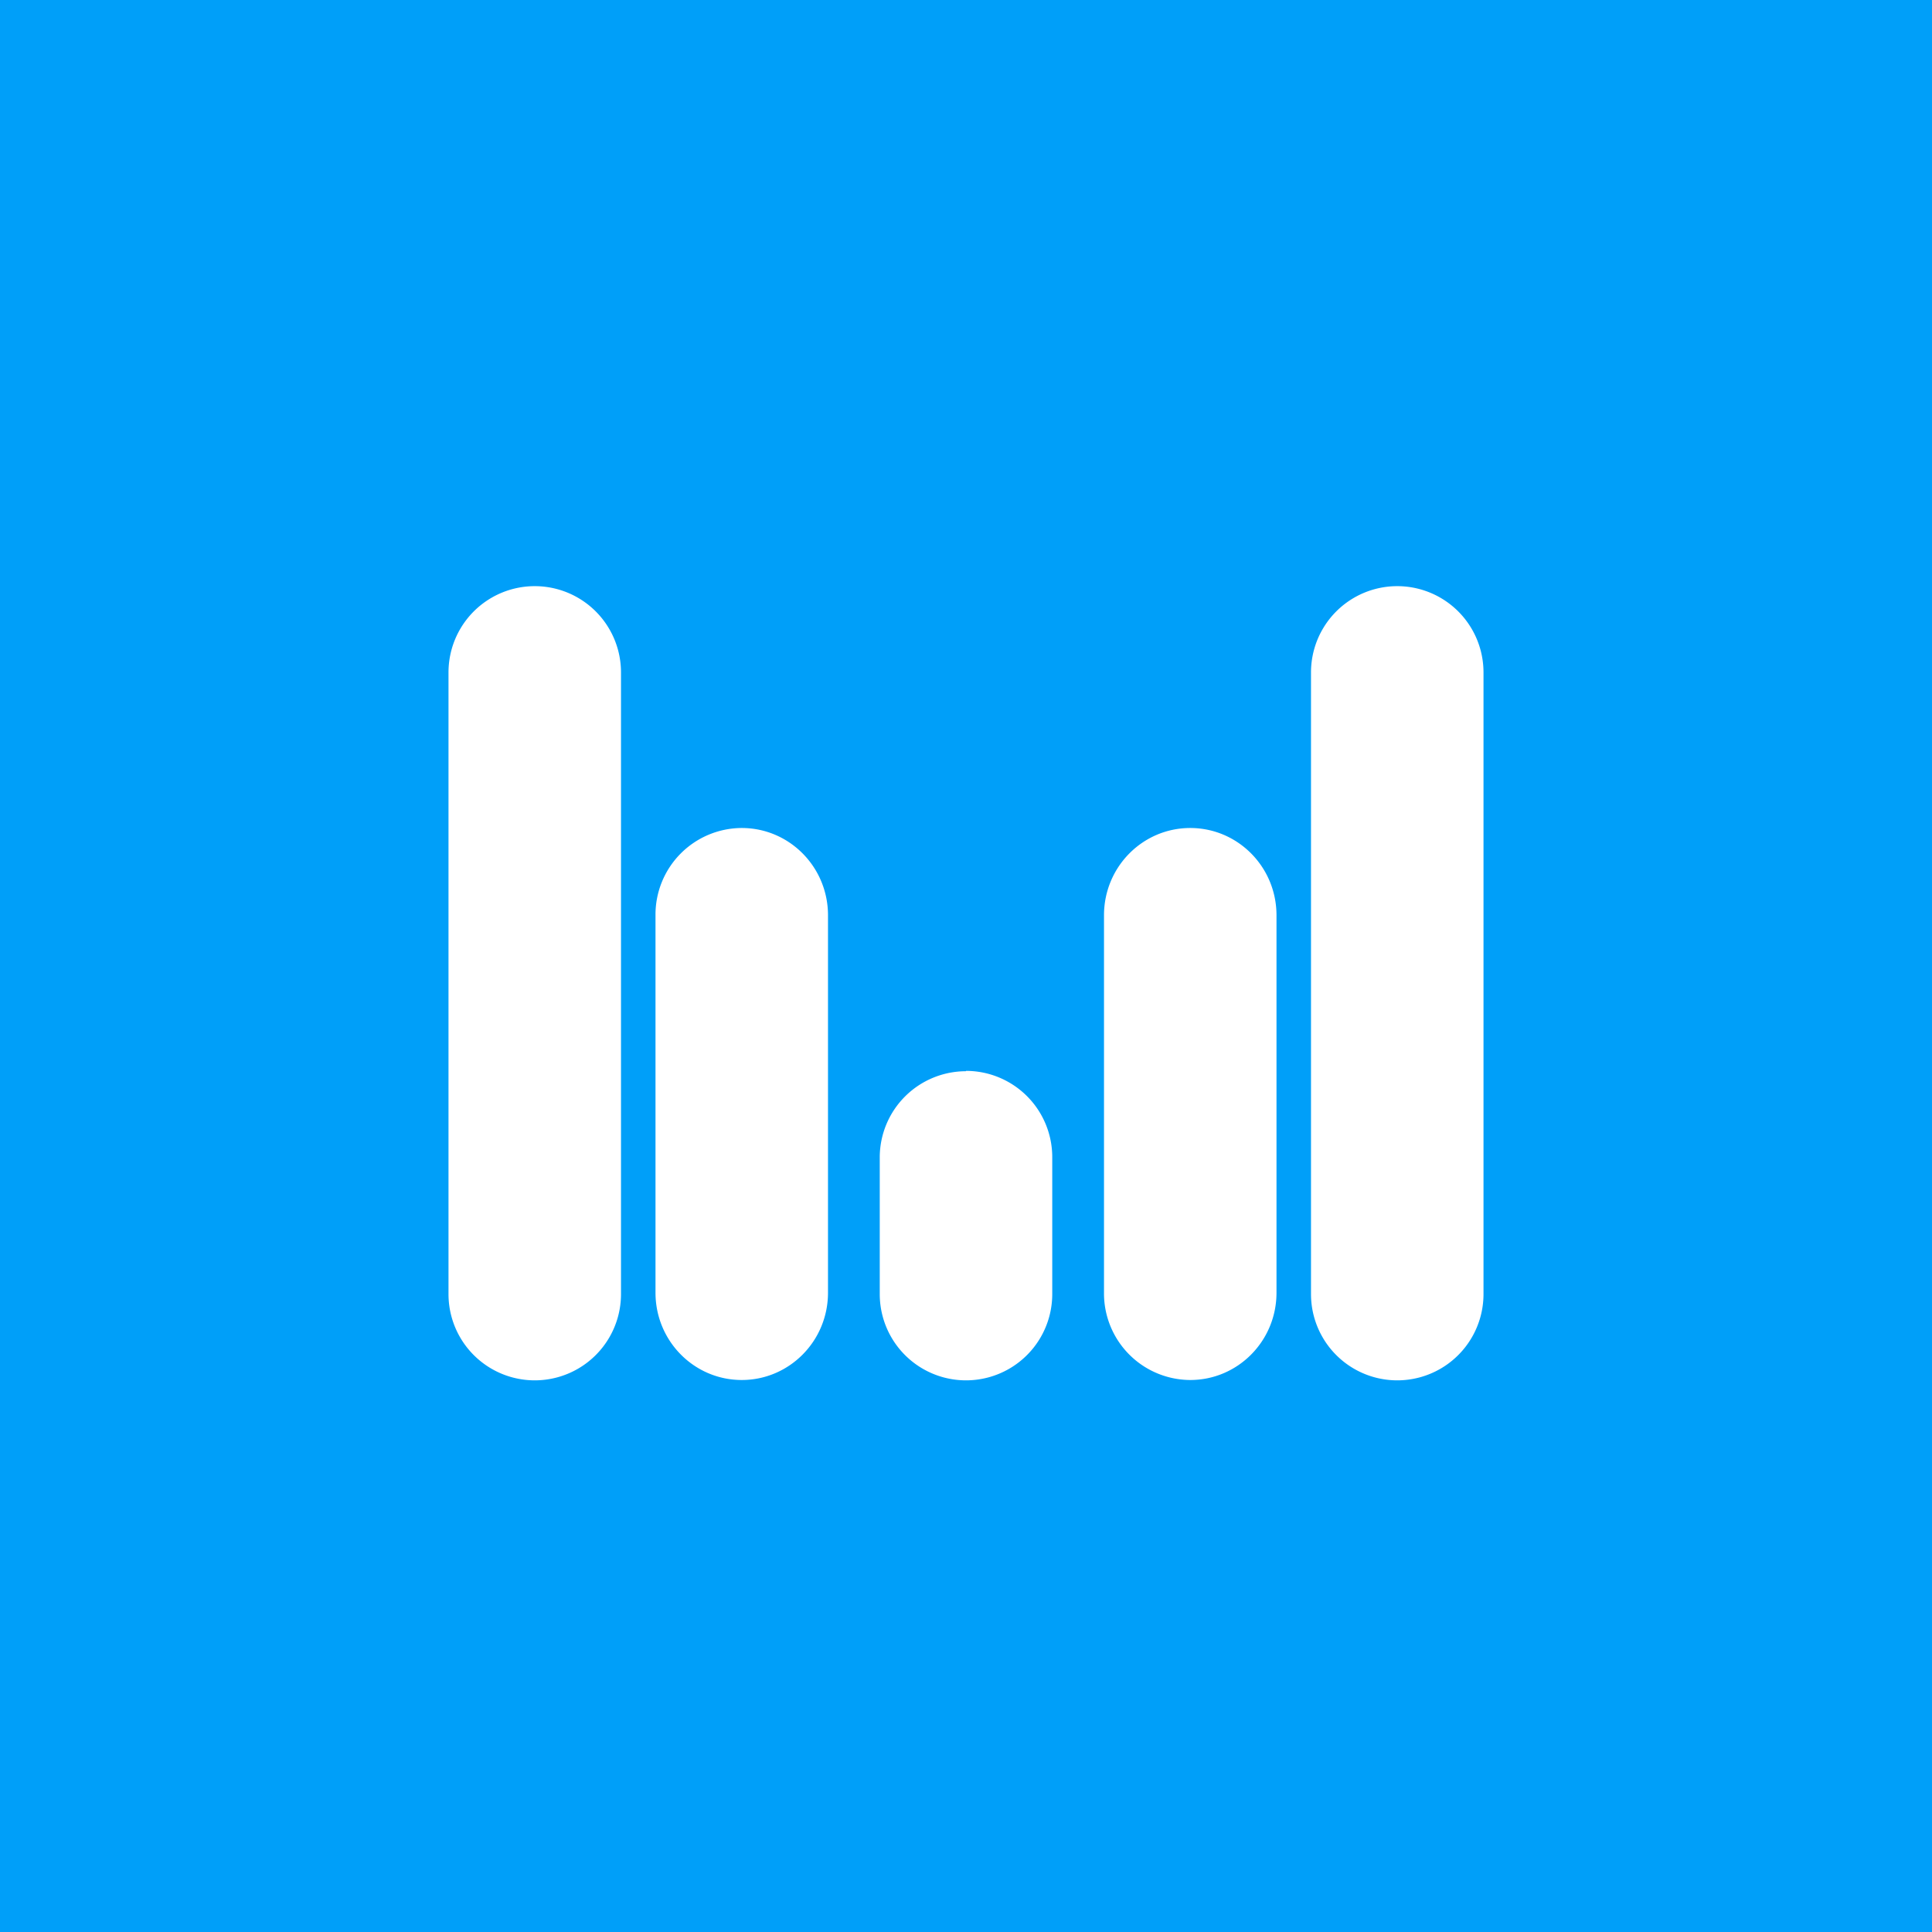 <!-- by TradingView --><svg width="56" height="56" viewBox="0 0 56 56" xmlns="http://www.w3.org/2000/svg"><path fill="#009FF9" d="M0 0h56v56H0z"/><path d="M13 19.49a2.5 2.5 0 0 1 5 0v18.02a2.5 2.5 0 0 1-5 0V19.49Zm25 0a2.5 2.5 0 0 1 5 0v18.02a2.5 2.5 0 0 1-5 0V19.49ZM21.5 24a2.51 2.51 0 0 0-2.5 2.53v10.94c0 1.4 1.12 2.53 2.5 2.53s2.5-1.13 2.5-2.53V26.53c0-1.4-1.12-2.53-2.5-2.53ZM32 26.53c0-1.4 1.12-2.53 2.5-2.53s2.5 1.13 2.5 2.53v10.94c0 1.4-1.12 2.53-2.5 2.53a2.51 2.51 0 0 1-2.5-2.53V26.53Zm-4 4.52a2.5 2.5 0 0 0-2.5 2.49v3.97a2.5 2.5 0 0 0 5 0v-3.97a2.5 2.5 0 0 0-2.5-2.5Z" fill="#fff"/></svg>